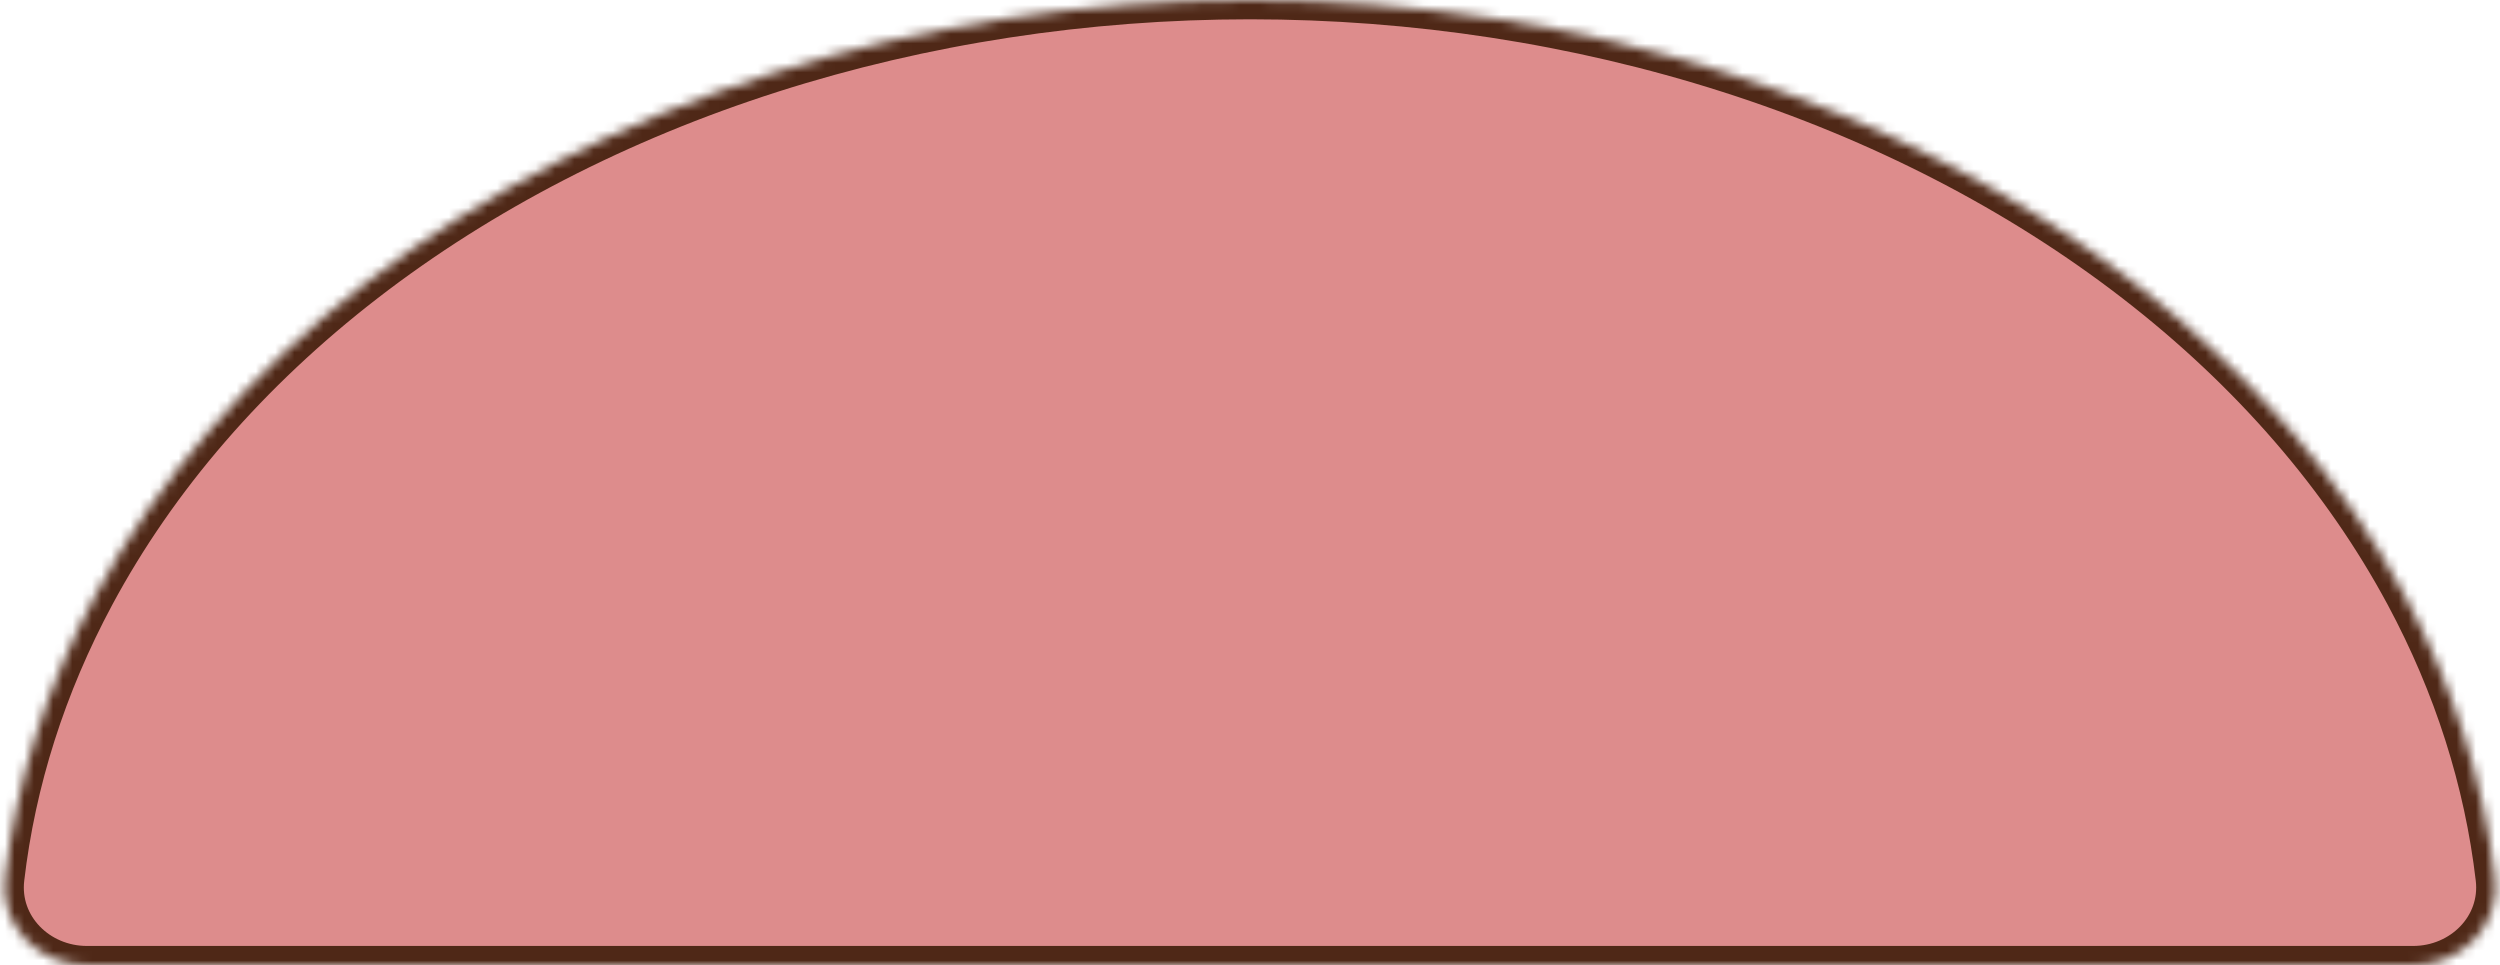 <svg xmlns="http://www.w3.org/2000/svg" width="259" height="100" viewBox="0 0 259 100" fill="none">
  <mask id="path-1-inside-1_4132_3131" fill="white">
    <path d="M9 100C4.029 100 -0.053 95.957 0.523 91.02C1.697 80.966 4.838 71.09 9.858 61.732C16.366 49.599 25.904 38.575 37.93 29.289C49.955 20.003 64.231 12.637 79.942 7.612C95.654 2.587 112.494 -1.56502e-05 129.5 -1.68686e-05C146.506 -1.8087e-05 163.346 2.587 179.057 7.612C194.769 12.637 209.045 20.003 221.07 29.289C233.096 38.575 242.634 49.599 249.142 61.732C254.162 71.09 257.303 80.966 258.477 91.02C259.053 95.957 254.971 100 250 100L129.5 100L9 100Z"></path>
  </mask>
  <path d="M9 100C4.029 100 -0.053 95.957 0.523 91.02C1.697 80.966 4.838 71.09 9.858 61.732C16.366 49.599 25.904 38.575 37.93 29.289C49.955 20.003 64.231 12.637 79.942 7.612C95.654 2.587 112.494 -1.56502e-05 129.5 -1.68686e-05C146.506 -1.8087e-05 163.346 2.587 179.057 7.612C194.769 12.637 209.045 20.003 221.07 29.289C233.096 38.575 242.634 49.599 249.142 61.732C254.162 71.09 257.303 80.966 258.477 91.02C259.053 95.957 254.971 100 250 100L129.5 100L9 100Z" fill="#DD8C8C" stroke="#4F2817" stroke-width="4" mask="url(#path-1-inside-1_4132_3131)"></path>
</svg>
